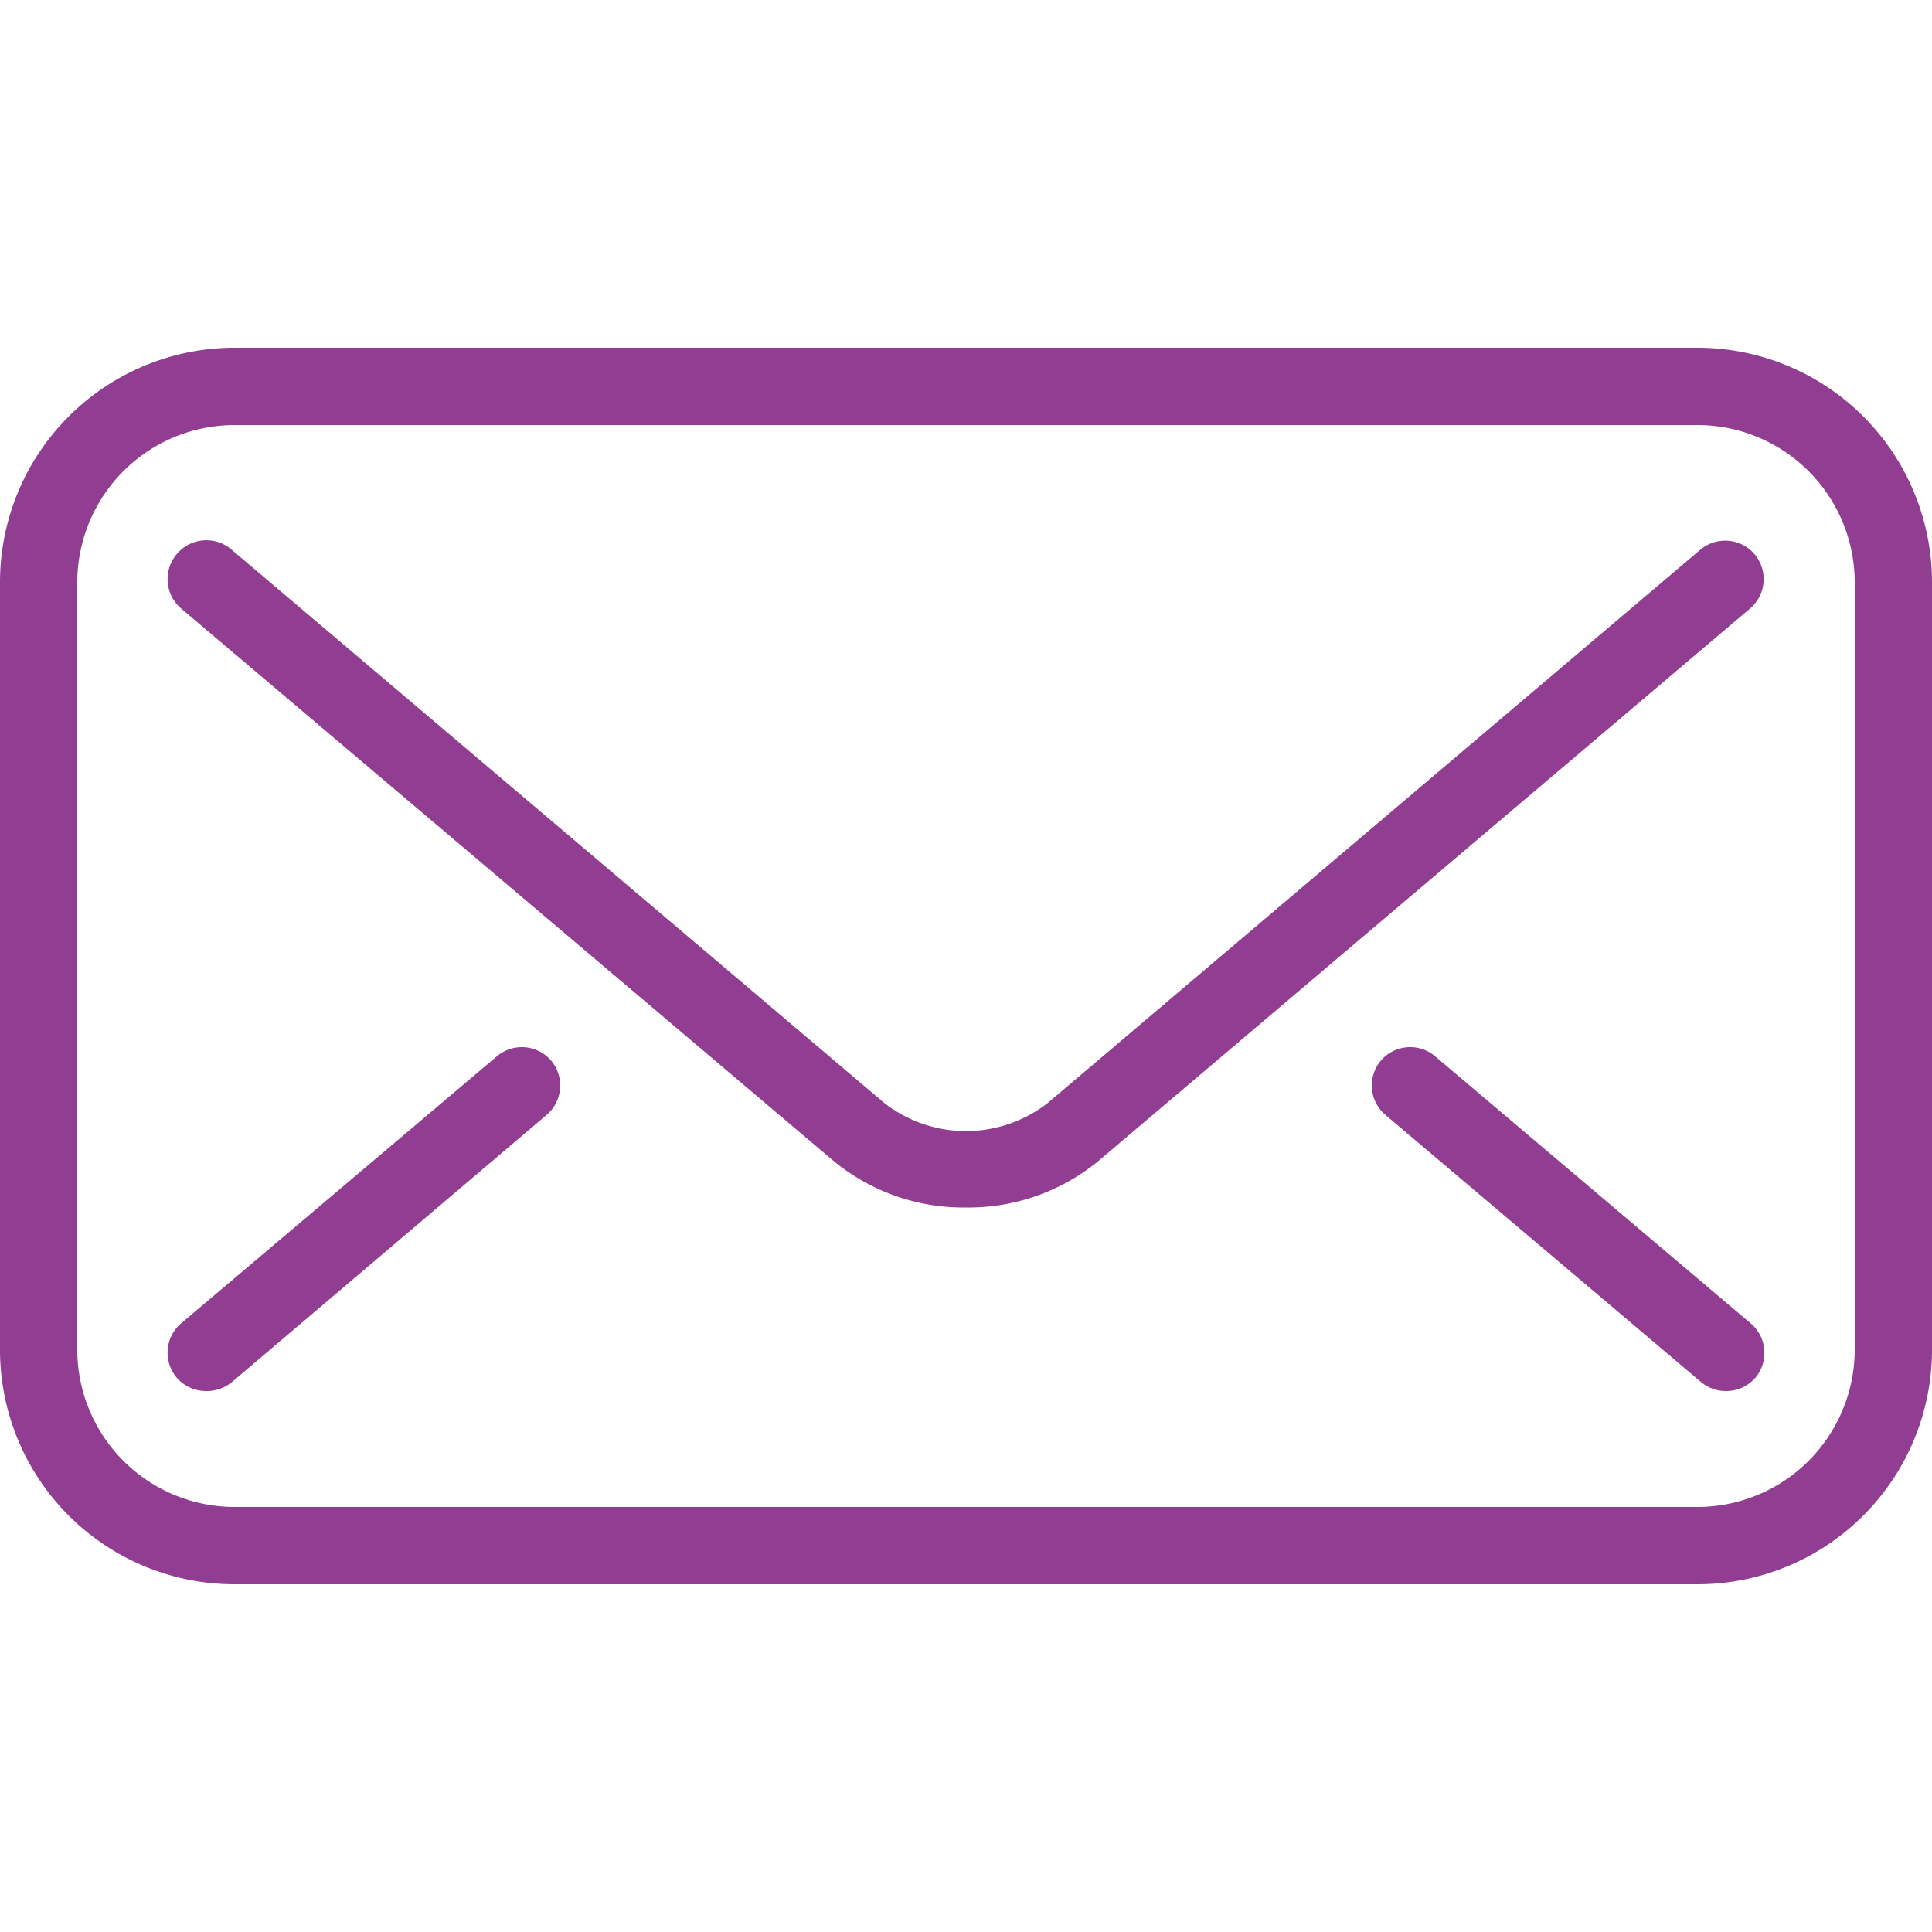 <svg id="その他_個別_" data-name="その他（個別）" xmlns="http://www.w3.org/2000/svg" viewBox="0 0 100 100"><defs><style>.cls-1{fill:#913d91;}</style></defs><g id="icon_seal"><path class="cls-1" d="M87.83,82H12.17A12.14,12.14,0,0,1,0,69.91V30.09A12.14,12.14,0,0,1,12.17,18H87.83A12.14,12.14,0,0,1,100,30.09V69.91A12.14,12.14,0,0,1,87.83,82ZM12.17,22A8.15,8.15,0,0,0,4,30.09V69.91A8.15,8.15,0,0,0,12.17,78H87.83A8.15,8.15,0,0,0,96,69.91V30.09A8.15,8.15,0,0,0,87.83,22Z"/><path class="cls-1" d="M50,62.5a10.58,10.58,0,0,1-6.82-2.38L9.37,31.49a2,2,0,0,1-.23-2.8A2,2,0,0,1,12,28.46L45.77,57.09a6.88,6.88,0,0,0,8.46,0L88,28.46a2,2,0,0,1,2.82.23,2,2,0,0,1-.23,2.8L56.82,60.12A10.58,10.58,0,0,1,50,62.5Z"/><path class="cls-1" d="M89.34,72a2,2,0,0,1-1.3-.47L71.7,57.7a2,2,0,0,1-.23-2.8,2,2,0,0,1,2.82-.22L90.63,68.51a2,2,0,0,1,.23,2.8A2,2,0,0,1,89.34,72Z"/><path class="cls-1" d="M10.67,72a2,2,0,0,1-1.53-.7,2,2,0,0,1,.23-2.8L25.71,54.68a2,2,0,0,1,2.82.22,2,2,0,0,1-.23,2.8L12,71.54A2.05,2.05,0,0,1,10.67,72Z"/></g></svg>
